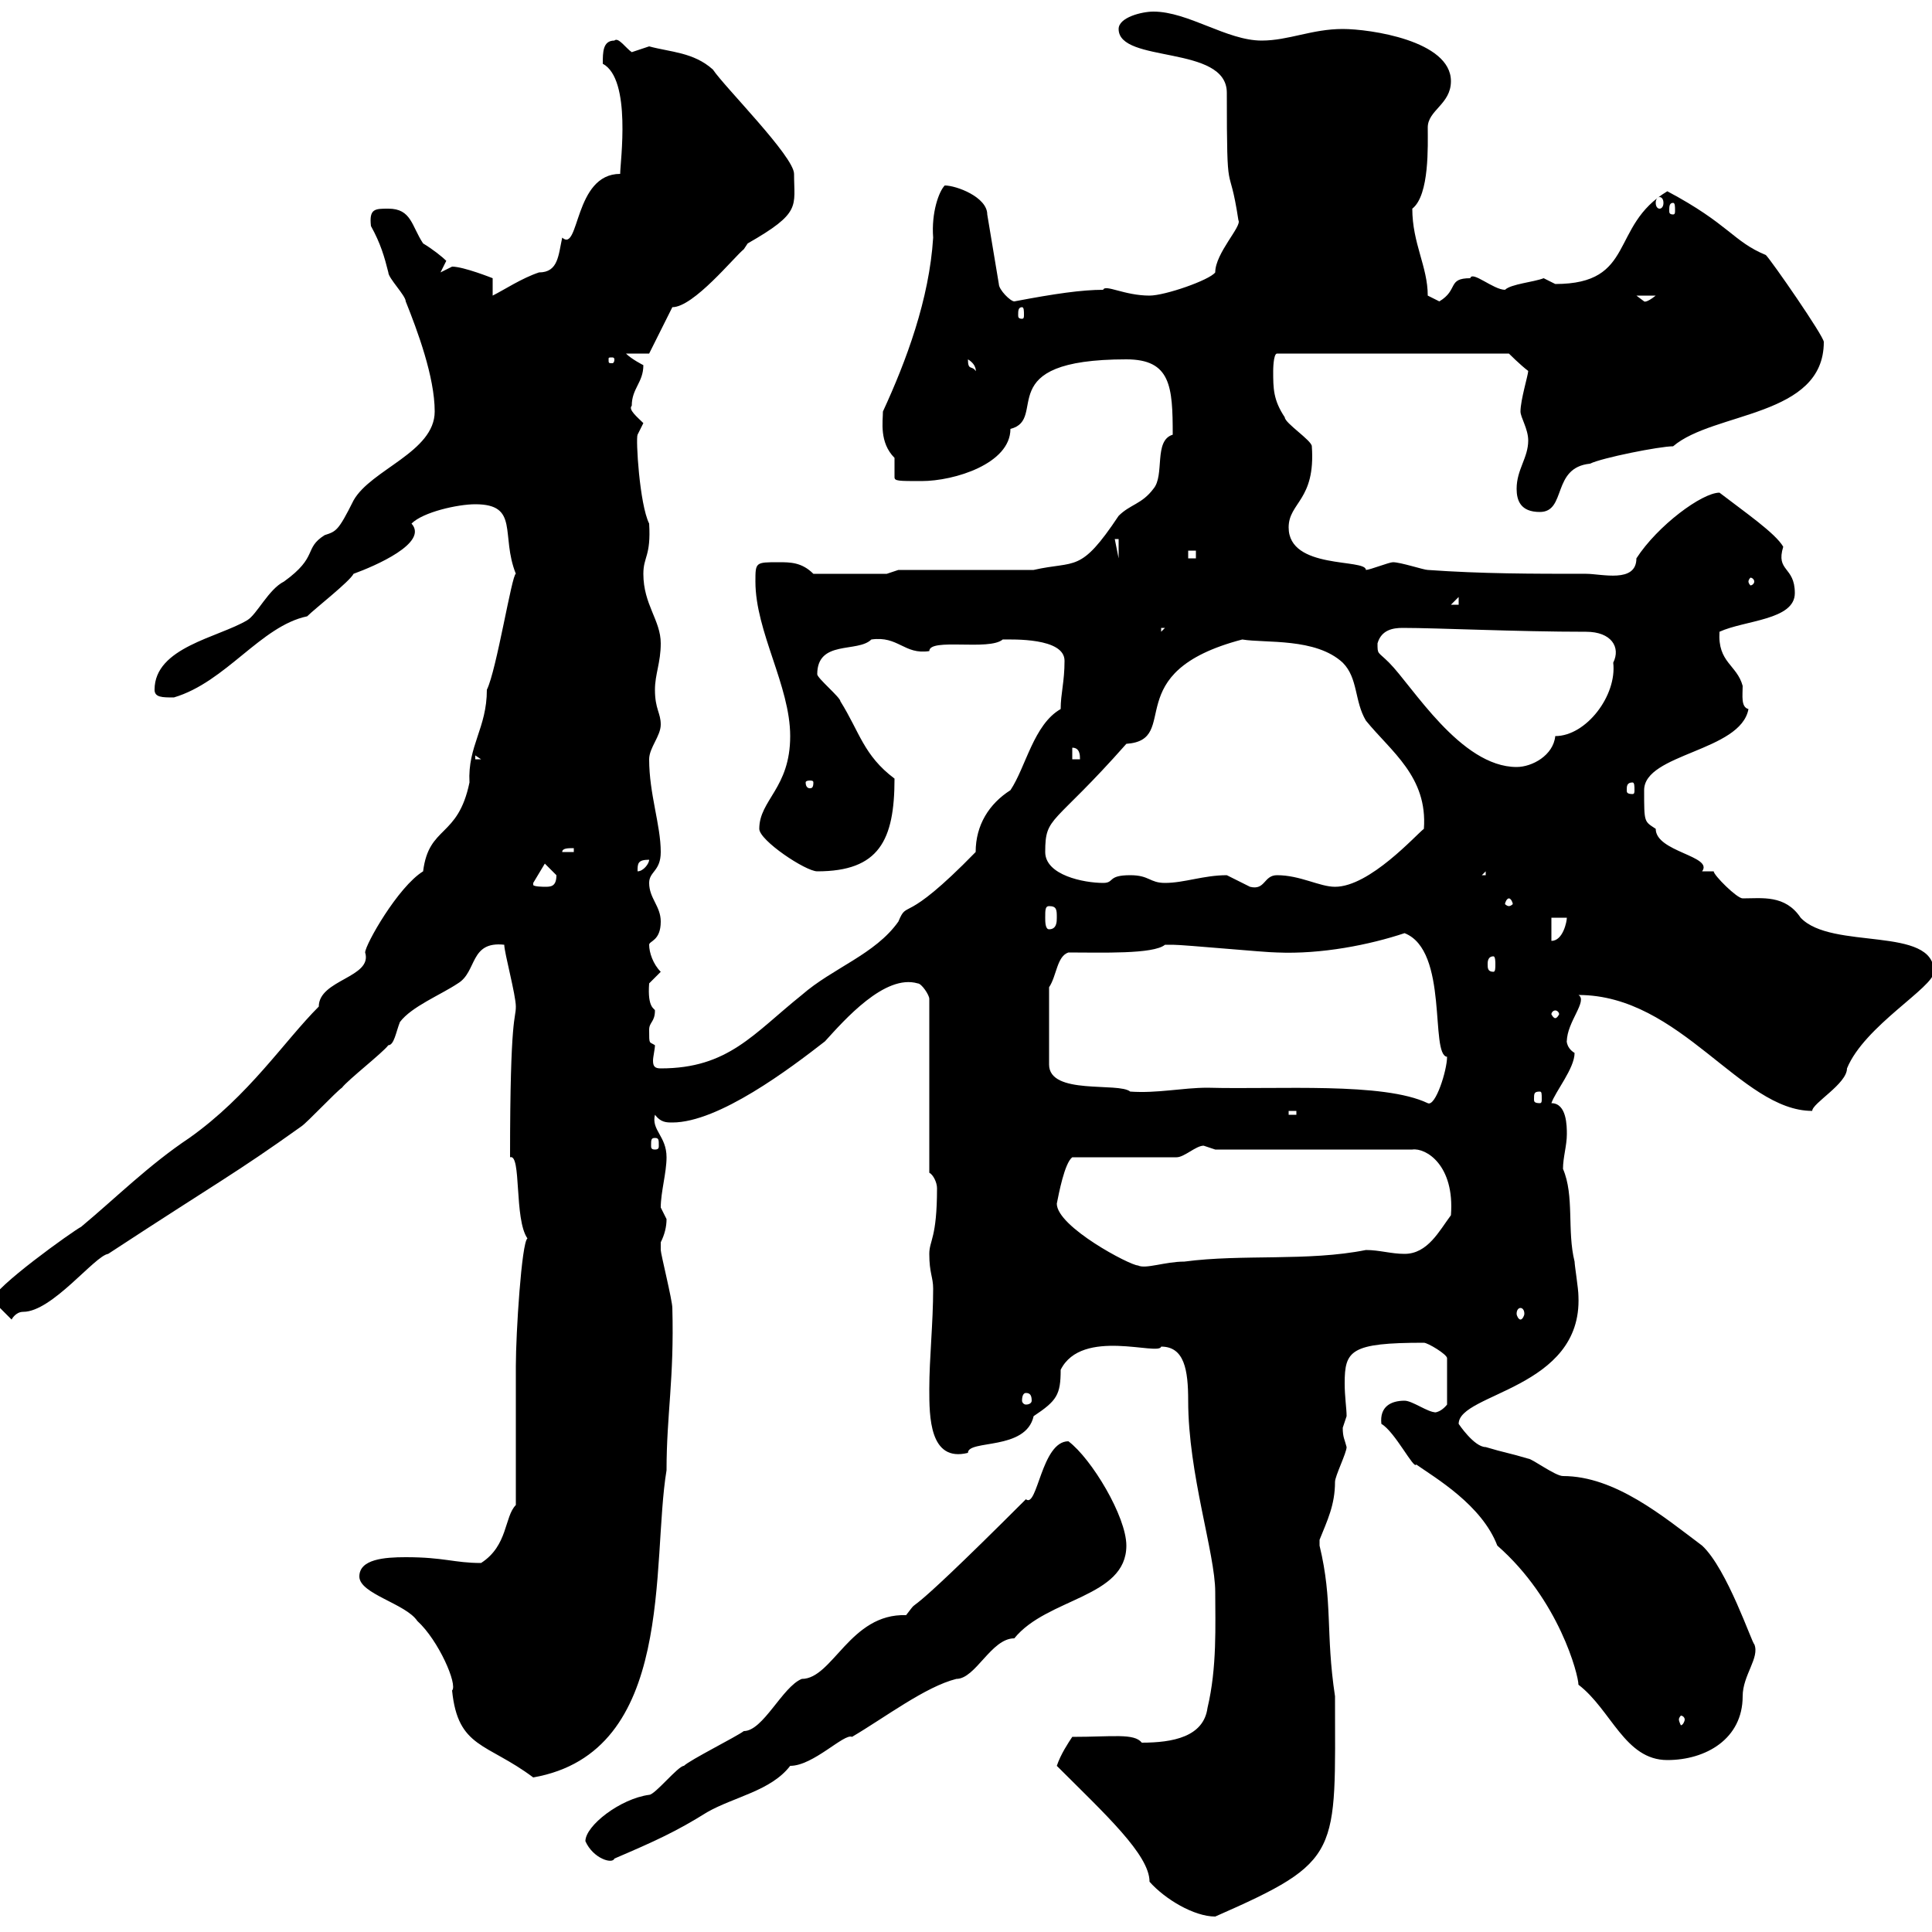 <svg xmlns="http://www.w3.org/2000/svg" xmlns:xlink="http://www.w3.org/1999/xlink" width="300" height="300"><path d="M164.10 274.20C171.60 281.70 178.50 288 178.50 292.20C180.90 294.90 185.40 297.60 188.70 297.60C208.50 288.90 207.30 288 207.30 263.40C205.80 253.50 207 248.70 204.90 240C204.90 240 204.90 240 204.90 239.10C206.10 236.10 207.30 233.70 207.30 230.10C207.30 229.20 209.10 225.60 209.10 224.70C208.80 223.50 208.50 223.20 208.50 221.70C208.50 221.70 209.10 219.90 209.10 219.90C209.10 218.70 208.80 216.90 208.80 214.80C208.80 209.70 209.70 208.50 221.10 208.50C221.70 208.50 224.70 210.30 224.70 210.90L224.70 218.10C223.50 219.60 222.30 219.30 222.90 219.30C221.70 219.30 219.30 217.50 218.10 217.50C216 217.50 214.20 218.40 214.50 221.10C216.60 222.30 219.60 228.30 219.90 227.40C222.90 229.50 230.10 233.70 232.50 240C242.10 248.40 245.10 260.10 245.10 261.60C250.20 265.50 252.30 273.30 258.90 273.30C264.90 273.30 270.60 270 270.60 263.40C270.60 260.10 273.30 257.40 272.40 255.30C272.10 255.30 268.20 243.60 264.30 240C258.30 235.50 250.80 229.20 242.70 229.20C241.50 229.20 237.90 226.50 237.30 226.50C234.30 225.60 233.70 225.60 230.70 224.70C228.90 224.70 226.50 221.10 226.50 221.10C226.50 216.30 245.70 215.70 245.10 201.30C245.10 200.10 244.50 196.50 244.50 195.90C243.30 191.10 244.50 185.70 242.70 181.50C242.70 179.70 243.30 177.90 243.30 176.10C243.30 174.90 243.30 171.30 240.90 171.30C241.50 169.50 244.50 165.90 244.50 163.50C243 162.60 243.30 161.10 243.30 161.70C243.30 158.70 246.60 155.40 245.10 154.50C261 154.50 270.30 172.50 281.40 172.50C281.40 171.30 286.80 168.30 286.80 165.90C289.50 159.30 300.30 153.30 300.30 150.90C300.30 143.70 284.40 147.60 279.60 142.50C277.20 138.90 273.60 139.50 270.60 139.50C269.70 139.50 266.10 135.90 266.10 135.30L264.30 135.30C266.10 132.90 257.10 132.30 257.10 128.70C255.30 127.50 255.30 127.80 255.30 122.70C255.30 117 270.30 116.70 271.50 110.10C270.30 109.80 270.60 108 270.60 106.50C269.70 103.20 266.70 102.90 267 98.10C270.90 96.30 278.70 96.30 278.70 92.10C278.70 87.90 275.70 88.80 276.90 84.90C275.70 82.80 270.90 79.50 267 76.50C264.30 76.50 257.40 81.60 254.10 86.70C254.10 90.60 248.70 89.10 246.30 89.10C237.90 89.10 230.10 89.10 221.70 88.50C221.10 88.50 217.50 87.30 216.30 87.30C215.70 87.30 212.70 88.50 212.10 88.50C212.10 86.70 200.10 88.50 200.10 81.90C200.10 78 204.30 77.70 203.70 69.30C203.70 68.40 199.50 65.70 199.50 64.80C197.70 62.10 197.70 60.30 197.70 57.60C197.70 57.60 197.70 54.90 198.30 54.90L234.30 54.90C234.30 54.90 236.10 56.70 237.30 57.60C237.30 58.20 236.10 62.10 236.10 63.90C236.10 64.80 237.30 66.60 237.30 68.40C237.30 71.10 235.50 72.90 235.50 75.90C235.50 77.70 236.10 79.50 239.10 79.50C243.30 79.50 240.90 72.60 246.90 72C248.70 71.10 257.70 69.30 259.80 69.30C266.10 63.90 283.20 64.80 283.20 53.10C283.20 52.20 275.10 40.50 274.20 39.60C269.10 37.50 268.50 34.80 258.90 29.70C249.90 35.10 254.10 44.10 241.50 44.10C241.50 44.10 239.70 43.20 239.70 43.20C238.20 43.80 234.60 44.10 233.70 45C231.90 45 228.60 42 228.30 43.20C224.70 43.20 226.50 45 223.50 46.80C223.50 46.80 221.70 45.90 221.70 45.90C221.70 41.40 219.30 37.80 219.30 32.40C222 30.30 221.70 22.50 221.70 19.80C221.70 17.10 225.30 16.20 225.30 12.60C225.30 6.30 212.70 4.50 208.50 4.50C203.70 4.50 200.10 6.30 195.90 6.30C190.50 6.30 184.50 1.80 179.10 1.80C177.30 1.80 173.70 2.70 173.70 4.50C173.70 9.90 190.50 6.90 190.50 14.40C190.50 32.10 190.80 24.30 192.30 34.20C192.90 35.10 188.70 39.30 188.70 42.30C187.80 43.50 180.90 45.90 178.50 45.90C174.60 45.90 171.60 44.10 171.30 45C168 45 163.80 45.60 157.50 46.80C156.90 46.80 155.10 45 155.10 44.10L153.30 33.30C153.30 30.60 148.50 28.80 146.70 28.80C145.80 29.70 144.60 33 144.90 36.90C144.30 46.50 140.70 56.10 137.10 63.90C137.10 65.40 136.50 68.70 138.90 71.10C138.90 72 138.90 72.30 138.90 72.60C138.90 73.50 138.90 73.80 138.90 74.10C138.90 74.70 139.50 74.70 143.10 74.70C148.20 74.70 156.90 72 156.90 66.60C162.90 65.10 153.60 55.80 174.90 55.80C181.80 55.80 182.10 60 182.10 67.50C179.10 68.40 180.90 73.80 179.10 75.90C177.30 78.30 175.50 78.30 173.70 80.10C167.70 89.10 167.10 87 160.50 88.50L139.50 88.50L137.70 89.10L126.30 89.10C124.50 87.30 122.70 87.30 120.90 87.30C117.30 87.30 117.30 87.30 117.30 90.30C117.30 98.10 122.70 106.50 122.70 114.30C122.70 122.40 117.90 124.20 117.90 128.70C117.90 130.50 125.10 135.30 126.90 135.30C136.50 135.30 138.90 130.50 138.90 120.90C134.10 117.30 133.50 113.70 130.50 108.90C130.50 108.30 126.90 105.30 126.90 104.70C126.90 99.30 133.20 101.40 135.30 99.30C139.50 98.70 140.40 101.70 144.30 101.10C144.30 99 153.60 101.10 155.70 99.30C157.20 99.30 165.30 99 165.30 102.60C165.30 105.90 164.70 107.70 164.70 110.10C160.50 112.50 159.30 119.10 156.90 122.70C153.60 124.80 151.50 128.10 151.50 132.30C140.10 144 141 139.50 139.50 143.10C135.90 148.20 129.30 150.30 124.50 154.50C117 160.50 113.10 165.90 102.60 165.90C101.70 165.90 101.40 165.60 101.40 164.70C101.40 164.10 101.70 162.90 101.70 162.30C100.80 161.70 100.80 162.30 100.80 159.90C100.80 158.70 101.70 158.70 101.70 156.90C101.70 156.60 100.50 156.60 100.80 152.70C100.80 152.70 102.60 150.90 102.60 150.90C101.40 149.70 100.80 147.90 100.80 146.70C100.80 146.10 102.60 146.10 102.60 143.10C102.60 140.70 100.80 139.50 100.80 137.10C100.80 135.30 102.60 135.30 102.60 132.30C102.60 128.10 100.80 123.30 100.80 117.90C100.80 116.10 102.60 114.30 102.60 112.50C102.60 110.70 101.70 110.10 101.70 107.10C101.70 104.70 102.60 102.90 102.60 99.90C102.60 96.30 99.90 93.90 99.90 89.10C99.90 86.40 101.10 86.40 100.80 81.30C99.30 78.30 98.70 68.10 99 67.50C99 67.50 99.90 65.70 99.90 65.70C99 64.80 97.50 63.60 98.10 63C98.10 60.30 99.90 59.40 99.90 56.70C99.90 56.70 98.10 55.80 97.20 54.90L100.80 54.90L104.40 47.70C107.70 47.70 114 39.90 115.50 38.70C115.50 38.70 116.10 37.80 116.10 37.80C124.50 33 123.30 32.10 123.30 27C123.30 24.30 112.50 13.50 110.70 10.80C107.70 8.10 104.10 8.10 100.80 7.20C100.80 7.20 98.10 8.10 98.10 8.10C97.20 7.50 96 5.70 95.40 6.30C93.60 6.30 93.60 8.10 93.60 9.90C98.10 12.30 96.30 25.20 96.30 27C89.10 27 90 39.30 87.30 36.90C86.70 39.60 86.70 42.30 83.70 42.30C81 43.20 78.30 45 76.50 45.90L76.50 43.20C76.50 43.20 72 41.40 70.20 41.40C70.20 41.40 68.40 42.30 68.40 42.30C68.40 42.30 69.30 40.50 69.30 40.50C68.70 39.90 67.20 38.70 65.70 37.80C63.90 35.10 63.90 32.40 60.30 32.40C58.20 32.40 57.30 32.40 57.60 35.10C59.10 37.80 59.70 39.90 60.30 42.30C60.30 43.20 63 45.90 63 46.80C64.80 51.30 67.50 58.50 67.50 63.90C67.50 70.20 57.60 72.90 54.90 77.70C52.50 82.50 52.20 82.50 50.40 83.10C47.10 85.20 49.50 86.40 44.10 90.30C41.70 91.50 39.90 95.40 38.40 96.30C33.90 99 24 100.50 24 107.10C24 108.30 25.20 108.30 27 108.30C35.10 105.90 40.50 97.20 47.70 95.70C48.90 94.50 54.30 90.30 54.90 89.10C58.20 87.90 66.60 84.30 63.90 81.30C65.70 79.50 71.10 78.30 73.80 78.30C80.70 78.30 77.70 83.10 80.10 89.10C79.50 89.10 77.10 104.10 75.60 107.10C75.60 113.10 72.60 115.80 72.90 121.50C71.10 130.20 66.60 128.10 65.70 135.30C61.80 137.70 56.70 146.70 56.70 147.90C57.90 151.80 49.50 152.10 49.50 156.30C44.10 161.70 38.70 170.10 29.40 176.70C23.10 180.90 18 186 12.60 190.50C11.40 191.10-1.20 200.10-1.20 201.90C0 203.10 1.80 204.90 1.80 204.90C1.80 204.90 2.40 203.70 3.60 203.70C8.10 203.70 14.70 195 16.80 194.70C34.20 183.30 36.30 182.40 46.80 174.90C47.70 174.30 52.20 169.50 53.10 168.90C54 167.70 59.40 163.50 60.30 162.30C61.20 162.30 61.50 160.20 62.10 158.70C63.90 156.30 68.40 154.50 71.10 152.70C74.10 150.90 72.90 146.10 78.30 146.70C78.30 147.90 80.10 154.50 80.10 156.30C80.10 158.40 79.20 157.20 79.20 179.70C81 179.10 79.80 189.30 81.90 192.30C81 192.90 80.10 207 80.10 212.10L80.10 233.70C78.30 235.50 78.90 240 74.70 242.70C70.50 242.70 69 241.80 63 241.80C59.70 241.80 55.80 242.10 55.80 244.80C55.80 247.50 63 249 64.80 251.70C68.10 254.70 71.10 261.60 70.20 262.50C71.10 271.50 75.60 270.60 82.80 276C105 272.10 101.10 242.70 103.50 228.30C103.50 219.60 104.70 214.20 104.40 203.10C104.40 201.90 102.60 194.70 102.60 194.10C102.60 194.10 102.60 194.10 102.60 192.90C103.20 191.70 103.50 190.50 103.50 189.30C103.50 189.30 102.60 187.50 102.60 187.50C102.60 185.10 103.50 182.10 103.50 179.70C103.50 176.40 101.10 175.50 101.70 173.10C102.60 174.30 103.50 174.30 104.40 174.30C111.60 174.30 122.70 165.90 128.10 161.70C131.10 158.40 137.40 151.20 142.50 152.70C143.10 152.70 144.30 154.50 144.30 155.10L144.30 182.10C144.90 182.40 145.50 183.60 145.50 184.50C145.50 192.30 144.30 192.60 144.30 194.70C144.30 197.70 144.90 198.30 144.90 200.10C144.90 205.50 144.30 210.90 144.30 215.70C144.30 219.90 144.30 227.10 150.30 225.60C150.30 223.50 159.30 225.30 160.50 219.90C164.10 217.50 164.70 216.60 164.70 212.70C168 206.10 180 210.60 180.30 209.10C183.90 209.10 184.50 212.70 184.50 217.50C184.50 228.90 188.70 241.20 188.70 247.20C188.70 252.30 189 258.90 187.50 265.20C186.90 269.70 182.10 270.60 177.30 270.60C176.10 269.10 172.80 269.70 166.50 269.70C165.90 270.60 164.70 272.40 164.10 274.20ZM90.90 285.90C92.10 288.60 95.10 289.50 95.40 288.60C101.70 285.90 105 284.40 109.80 281.40C114 279 119.70 278.10 122.70 274.20C126.30 274.20 131.10 269.10 132.30 269.70C137.40 266.70 143.70 261.90 148.50 260.70C151.50 260.70 153.90 254.40 157.50 254.40C162.60 248.10 174.90 248.10 174.90 240C174.90 235.50 169.50 226.50 165.90 223.80C161.70 223.80 161.10 234.30 159.30 232.80C137.70 254.40 143.70 246.90 140.70 250.80C132 250.50 129.30 260.70 124.50 260.70C121.50 261.90 118.50 268.80 115.50 268.80C114.30 269.70 107.10 273.30 106.20 274.20C105.30 274.20 101.70 278.70 100.80 278.70C96.30 279.30 90.90 283.50 90.90 285.90ZM261.60 267C261.60 267.30 261.30 267.90 261 267.90C261 267.90 260.70 267.30 260.70 267C260.70 266.70 261 266.40 261 266.40C261.30 266.40 261.60 266.70 261.60 267ZM159.30 216.30C159.90 216.30 160.20 216.60 160.20 217.50C160.20 217.80 159.90 218.10 159.30 218.10C159 218.10 158.70 217.80 158.70 217.50C158.70 216.60 159 216.30 159.30 216.30ZM236.10 203.10C236.40 203.10 236.70 203.40 236.70 204C236.70 204.30 236.40 204.90 236.10 204.90C235.80 204.90 235.50 204.30 235.50 204C235.50 203.40 235.80 203.10 236.10 203.10ZM164.10 186.90C164.40 185.40 165.30 180.60 166.50 179.70L182.70 179.70C183.90 179.70 185.70 177.90 186.90 177.90C186.90 177.90 188.70 178.50 188.70 178.50L219.30 178.50C221.40 178.20 225.90 180.90 225.30 188.70C223.50 191.10 221.70 194.70 218.10 194.70C216 194.70 214.20 194.10 212.10 194.10C203.10 195.90 192.90 194.70 183.90 195.90C180.90 195.90 177.90 197.10 176.70 196.50C175.50 196.50 164.10 190.50 164.10 186.90ZM101.70 176.70C102.30 176.70 102.30 177 102.30 177.90C102.30 178.20 102.30 178.50 101.70 178.50C101.10 178.50 101.10 178.20 101.10 177.90C101.10 177 101.10 176.70 101.70 176.70ZM200.10 172.50L201.30 172.50L201.30 173.10L200.10 173.10ZM187.50 168.90C183.60 168.90 179.70 169.80 175.50 169.50C173.70 168 162.90 170.10 162.90 165.30L162.90 153.30C164.10 151.50 164.10 148.50 165.90 147.90C171 147.90 179.10 148.20 180.90 146.70C182.10 146.70 182.10 146.70 182.10 146.70C183.90 146.70 196.50 147.90 198.30 147.90C205.20 148.20 212.70 146.70 218.10 144.90C225 147.60 222 163.80 224.70 164.10C224.70 166.20 222.90 171.90 221.70 171.30C214.80 168 198.60 169.20 187.50 168.90ZM239.10 169.50C239.40 169.50 239.40 169.80 239.40 170.70C239.40 171 239.40 171.30 239.10 171.30C238.20 171.30 238.20 171 238.20 170.70C238.20 169.80 238.20 169.50 239.10 169.50ZM241.50 156.90C241.80 156.90 242.10 157.20 242.10 157.50C242.10 157.50 241.80 158.10 241.50 158.10C241.20 158.10 240.90 157.50 240.90 157.50C240.90 157.20 241.20 156.90 241.50 156.90ZM231.90 148.50C232.20 148.50 232.20 149.40 232.20 149.70C232.20 150.30 232.20 150.90 231.90 150.90C231 150.90 231 150.30 231 149.70C231 149.40 231 148.50 231.90 148.50ZM240.90 142.50L243.30 142.50C243.30 143.10 242.70 146.10 240.90 146.10ZM162.30 142.50C162.30 141.30 162.30 140.70 162.90 140.70C164.10 140.70 164.10 141.30 164.10 142.50C164.10 143.10 164.10 144.30 162.90 144.30C162.30 144.30 162.30 143.10 162.30 142.50ZM234.30 139.50C234.60 139.50 234.90 140.10 234.90 140.40C234.90 140.40 234.60 140.70 234.30 140.70C234 140.70 233.70 140.40 233.70 140.40C233.70 140.10 234 139.50 234.30 139.50ZM82.80 137.10L84.60 134.10C84.60 134.10 86.40 135.90 86.40 135.90C86.40 137.70 85.50 137.70 84.60 137.70C84.60 137.70 82.80 137.70 82.80 137.40C82.80 137.40 82.80 137.10 82.80 137.10ZM190.50 135.90C186.90 135.90 183.90 137.10 180.90 137.10C178.50 137.10 178.50 135.90 175.50 135.90C171.90 135.90 173.10 137.10 171.30 137.10C168.30 137.10 162.30 135.90 162.30 132.30C162.30 126.60 163.50 128.40 174.90 115.50C183.60 114.90 173.40 104.40 192.90 99.30C196.50 99.90 204.30 99 208.50 102.90C210.90 105.30 210.30 108.90 212.10 111.90C216 116.70 221.70 120.60 221.10 128.70C219.90 129.60 212.70 137.70 207.30 137.70C204.90 137.70 201.90 135.90 198.30 135.90C196.20 135.90 196.50 138.30 194.10 137.70C194.10 137.70 190.50 135.90 190.50 135.90ZM230.70 135.30L230.70 135.90L230.10 135.90ZM100.80 133.50C100.80 134.10 99.90 135.30 99 135.30C99 134.10 99 133.50 100.80 133.50ZM89.10 131.70L89.10 132.30L87.30 132.30C87.30 131.70 88.20 131.70 89.10 131.70ZM253.50 121.50C253.80 121.50 253.80 122.10 253.80 122.70C253.80 123 253.80 123.30 253.50 123.30C252.60 123.30 252.60 123 252.60 122.70C252.60 122.10 252.60 121.50 253.50 121.50ZM126.30 121.50C126.30 122.40 126 122.40 125.70 122.40C125.70 122.40 125.10 122.40 125.10 121.50C125.10 121.20 125.70 121.20 125.70 121.20C126 121.20 126.30 121.20 126.30 121.50ZM213.90 99.90C214.50 97.80 216.30 97.50 217.80 97.50C223.20 97.50 235.50 98.10 246.30 98.10C250.20 98.10 251.70 100.50 250.50 102.90C251.10 108 246.30 114.30 241.50 114.30C241.20 117.30 237.90 119.10 235.50 119.10C226.80 119.10 219.30 106.50 215.70 102.90C213.90 101.10 213.90 101.70 213.90 99.90ZM73.80 117.30L74.70 117.90L73.80 117.90ZM166.50 116.10C167.70 116.10 167.70 117.30 167.70 117.90L166.50 117.90ZM180.30 97.50L180.90 97.50L180.30 98.10ZM226.50 92.70L226.50 93.90L225.30 93.90ZM272.40 90.30C272.40 90.60 272.10 90.90 271.80 90.90C271.80 90.90 271.50 90.60 271.50 90.30C271.50 90 271.80 89.70 271.80 89.70C272.10 89.70 272.40 90 272.40 90.30ZM173.10 83.70L173.70 83.70L173.70 86.70ZM184.50 85.50L185.70 85.50L185.70 86.70L184.50 86.70ZM150.30 55.80C151.80 56.70 151.50 57.90 151.50 57.60C150.90 56.70 150.30 57.60 150.30 55.80ZM95.40 55.80C95.40 56.40 95.10 56.40 95.10 56.40C94.50 56.40 94.50 56.40 94.50 55.80C94.50 55.50 94.50 55.50 95.10 55.50C95.10 55.50 95.40 55.50 95.40 55.80ZM158.70 47.70C159 47.70 159 48.30 159 48.90C159 49.20 159 49.50 158.70 49.50C158.10 49.50 158.10 49.20 158.10 48.90C158.10 48.30 158.10 47.70 158.70 47.70ZM254.10 45.90L257.10 45.90C255.60 47.10 255.30 46.80 255.30 46.80C255.30 46.80 254.10 45.90 254.10 45.90ZM259.80 31.50C260.10 31.50 260.10 32.10 260.10 32.70C260.10 33 260.10 33.30 259.80 33.30C259.20 33.30 259.20 33 259.20 32.70C259.20 32.10 259.20 31.50 259.80 31.50ZM257.70 30.60C258 30.60 258.30 30.90 258.30 31.50C258.30 32.10 258 32.40 257.70 32.40C257.40 32.40 257.10 32.10 257.10 31.50C257.10 30.90 257.40 30.60 257.70 30.60Z"/></svg>